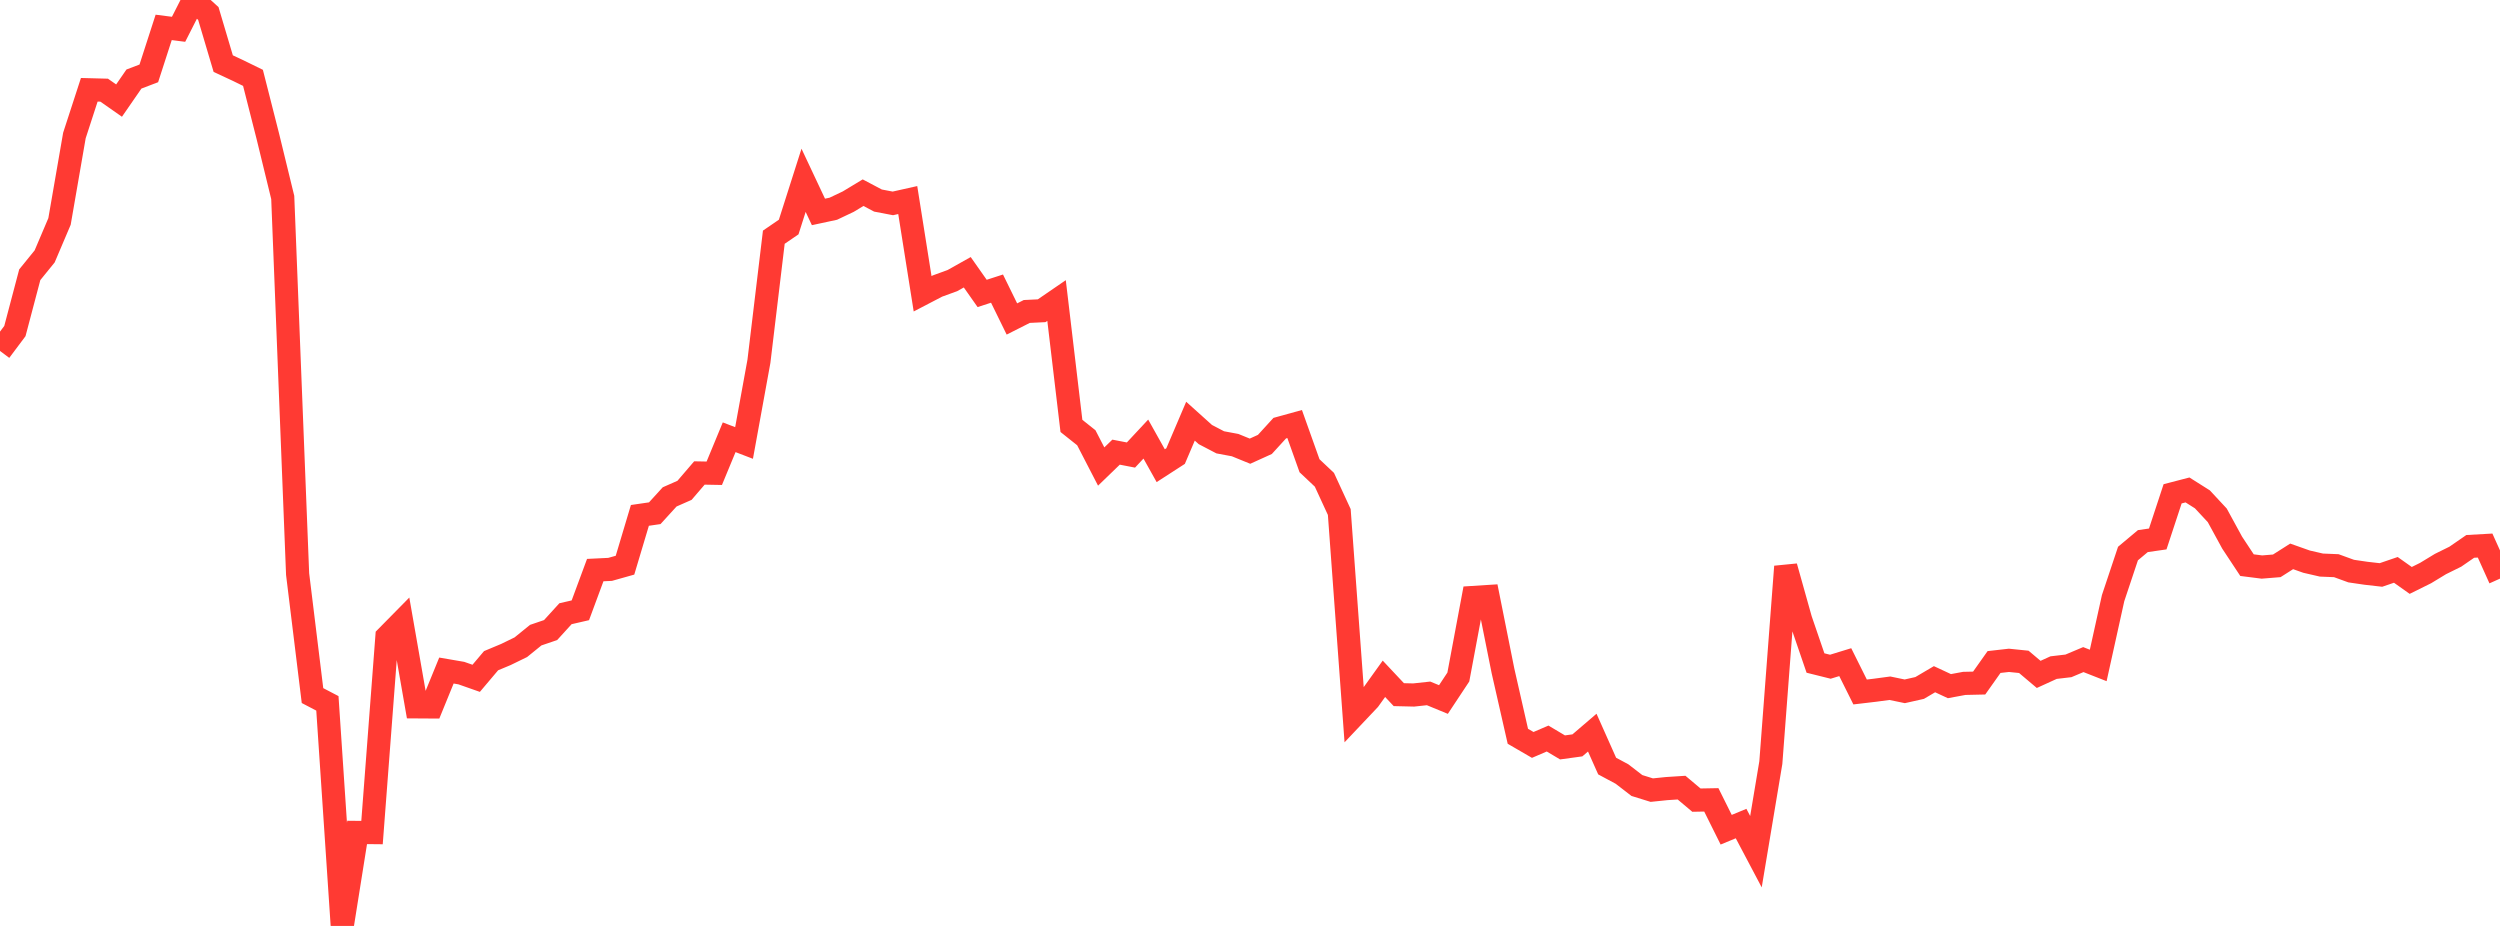 <?xml version="1.0" standalone="no"?>
<!DOCTYPE svg PUBLIC "-//W3C//DTD SVG 1.1//EN" "http://www.w3.org/Graphics/SVG/1.1/DTD/svg11.dtd">

<svg width="135" height="50" viewBox="0 0 135 50" preserveAspectRatio="none" 
  xmlns="http://www.w3.org/2000/svg"
  xmlns:xlink="http://www.w3.org/1999/xlink">


<polyline points="0.0, 18.951 0.804, 17.877 1.607, 14.837 2.411, 13.846 3.214, 11.958 4.018, 7.317 4.821, 4.848 5.625, 4.869 6.429, 5.432 7.232, 4.269 8.036, 3.962 8.839, 1.479 9.643, 1.582 10.446, 0.0 11.25, 0.728 12.054, 3.435 12.857, 3.81 13.661, 4.204 14.464, 7.364 15.268, 10.663 16.071, 31 16.875, 37.561 17.679, 37.981 18.482, 50.0 19.286, 44.951 20.089, 44.959 20.893, 34.386 21.696, 33.571 22.5, 38.17 23.304, 38.175 24.107, 36.209 24.911, 36.347 25.714, 36.629 26.518, 35.678 27.321, 35.342 28.125, 34.95 28.929, 34.298 29.732, 34.024 30.536, 33.141 31.339, 32.956 32.143, 30.785 32.946, 30.746 33.75, 30.52 34.554, 27.831 35.357, 27.714 36.161, 26.832 36.964, 26.478 37.768, 25.541 38.571, 25.556 39.375, 23.612 40.179, 23.921 40.982, 19.51 41.786, 12.809 42.589, 12.26 43.393, 9.737 44.196, 11.444 45.0, 11.271 45.804, 10.889 46.607, 10.405 47.411, 10.83 48.214, 10.983 49.018, 10.803 49.821, 15.864 50.625, 15.445 51.429, 15.152 52.232, 14.702 53.036, 15.845 53.839, 15.585 54.643, 17.225 55.446, 16.819 56.25, 16.78 57.054, 16.229 57.857, 22.999 58.661, 23.639 59.464, 25.193 60.268, 24.416 61.071, 24.572 61.875, 23.71 62.679, 25.147 63.482, 24.628 64.286, 22.744 65.089, 23.466 65.893, 23.886 66.696, 24.036 67.5, 24.364 68.304, 23.999 69.107, 23.12 69.911, 22.898 70.714, 25.15 71.518, 25.908 72.321, 27.649 73.125, 38.625 73.929, 37.775 74.732, 36.655 75.536, 37.511 76.339, 37.53 77.143, 37.443 77.946, 37.774 78.75, 36.56 79.554, 32.263 80.357, 32.212 81.161, 36.227 81.964, 39.759 82.768, 40.226 83.571, 39.881 84.375, 40.36 85.179, 40.25 85.982, 39.562 86.786, 41.367 87.589, 41.798 88.393, 42.418 89.196, 42.667 90.0, 42.584 90.804, 42.532 91.607, 43.207 92.411, 43.192 93.214, 44.805 94.018, 44.472 94.821, 45.992 95.625, 41.181 96.429, 30.595 97.232, 33.457 98.036, 35.803 98.839, 36.003 99.643, 35.756 100.446, 37.367 101.25, 37.272 102.054, 37.164 102.857, 37.331 103.661, 37.15 104.464, 36.677 105.268, 37.052 106.071, 36.903 106.875, 36.885 107.679, 35.749 108.482, 35.658 109.286, 35.74 110.089, 36.418 110.893, 36.051 111.696, 35.957 112.5, 35.618 113.304, 35.934 114.107, 32.3 114.911, 29.892 115.714, 29.22 116.518, 29.104 117.321, 26.666 118.125, 26.457 118.929, 26.965 119.732, 27.828 120.536, 29.302 121.339, 30.518 122.143, 30.62 122.946, 30.555 123.75, 30.044 124.554, 30.329 125.357, 30.514 126.161, 30.547 126.964, 30.839 127.768, 30.957 128.571, 31.048 129.375, 30.773 130.179, 31.343 130.982, 30.945 131.786, 30.457 132.589, 30.06 133.393, 29.505 134.196, 29.46 135.0, 31.245" fill="none" stroke="#ff3a33" stroke-width="1.25"/>

</svg>